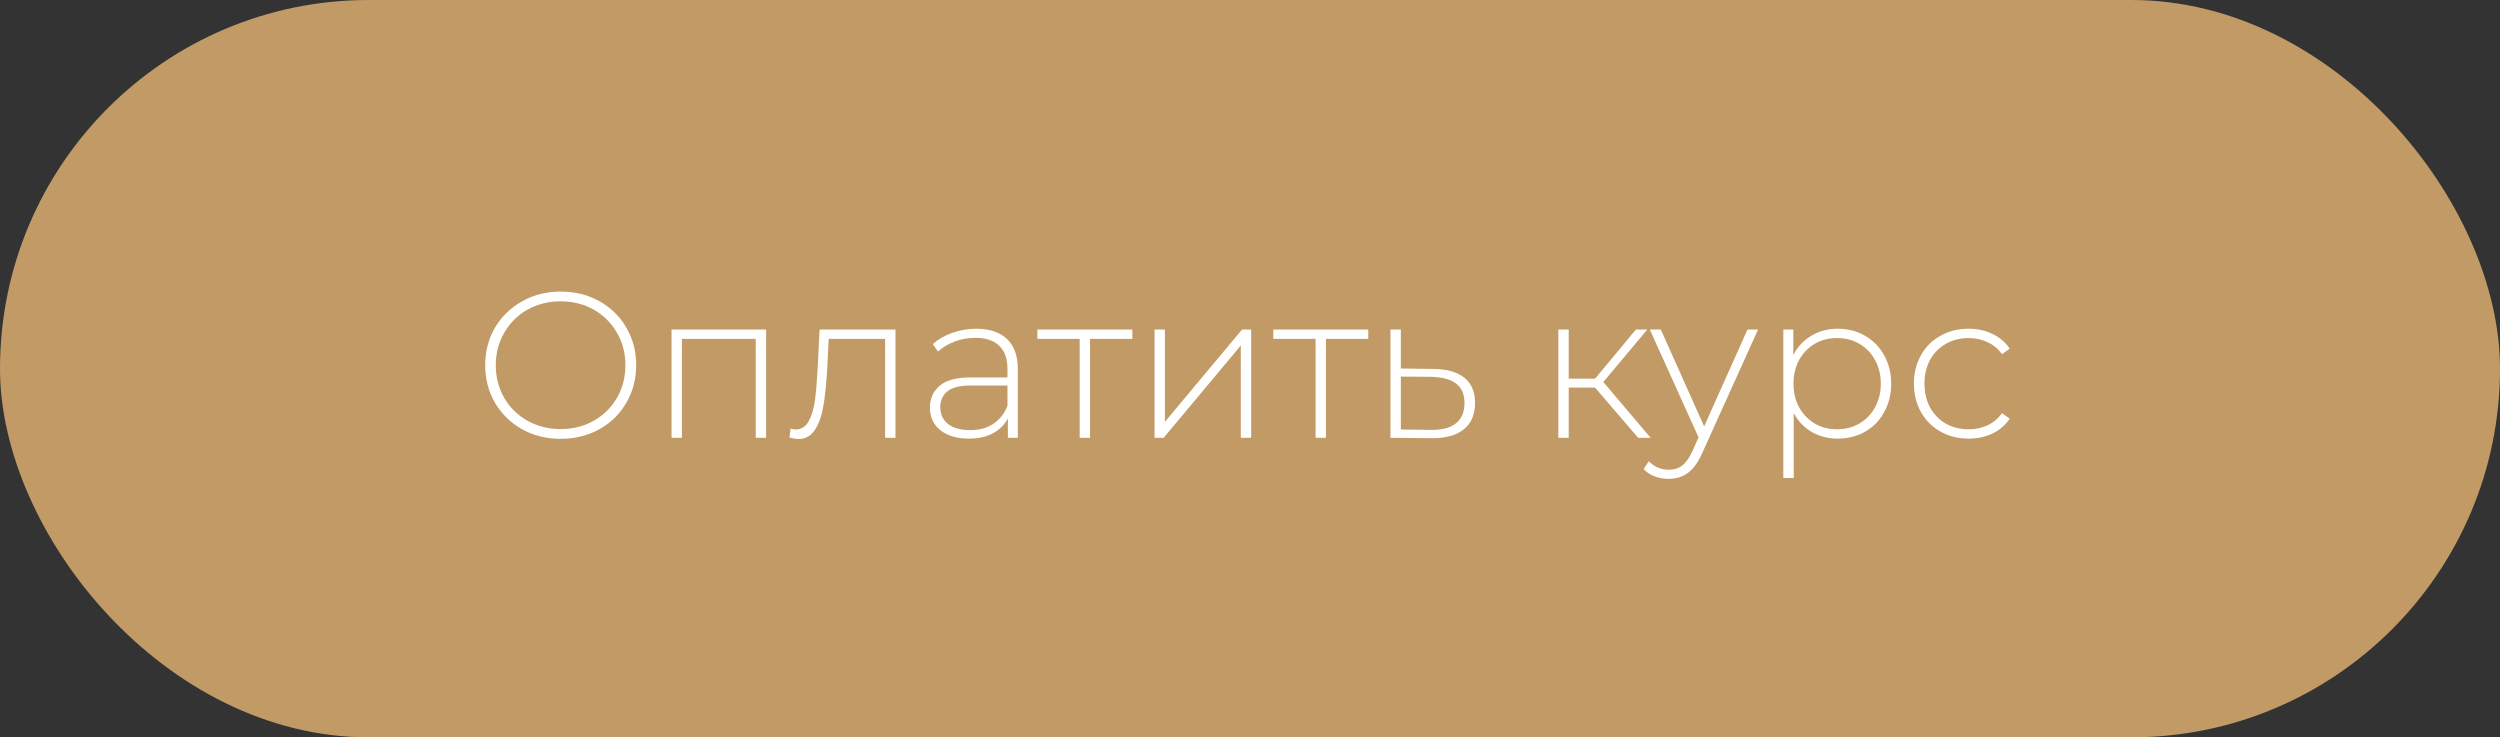 <?xml version="1.0" encoding="UTF-8"?> <svg xmlns="http://www.w3.org/2000/svg" width="217" height="64" viewBox="0 0 217 64" fill="none"><rect x="0" y="0" width="217" height="64" fill="#333333" stroke="none"/> <rect width="217" height="64" rx="32" fill="#C19A66"></rect> <path d="M48.668 38.09C47.432 38.09 46.316 37.814 45.32 37.262C44.324 36.698 43.538 35.93 42.962 34.958C42.398 33.986 42.116 32.9 42.116 31.7C42.116 30.5 42.398 29.414 42.962 28.442C43.538 27.47 44.324 26.708 45.32 26.156C46.316 25.592 47.432 25.31 48.668 25.31C49.904 25.31 51.02 25.586 52.016 26.138C53.012 26.69 53.792 27.452 54.356 28.424C54.932 29.396 55.22 30.488 55.22 31.7C55.22 32.912 54.932 34.004 54.356 34.976C53.792 35.948 53.012 36.71 52.016 37.262C51.02 37.814 49.904 38.09 48.668 38.09ZM48.668 37.244C49.724 37.244 50.678 37.004 51.53 36.524C52.382 36.044 53.054 35.384 53.546 34.544C54.038 33.692 54.284 32.744 54.284 31.7C54.284 30.656 54.038 29.714 53.546 28.874C53.054 28.022 52.382 27.356 51.53 26.876C50.678 26.396 49.724 26.156 48.668 26.156C47.612 26.156 46.652 26.396 45.788 26.876C44.936 27.356 44.264 28.022 43.772 28.874C43.28 29.714 43.034 30.656 43.034 31.7C43.034 32.744 43.28 33.692 43.772 34.544C44.264 35.384 44.936 36.044 45.788 36.524C46.652 37.004 47.612 37.244 48.668 37.244ZM66.498 28.604V38H65.598V29.414H59.19V38H58.29V28.604H66.498ZM77.728 28.604V38H76.828V29.414H71.931L71.805 31.916C71.734 33.212 71.626 34.298 71.481 35.174C71.338 36.05 71.091 36.758 70.743 37.298C70.395 37.838 69.915 38.108 69.303 38.108C69.124 38.108 68.865 38.066 68.529 37.982L68.62 37.208C68.811 37.256 68.956 37.28 69.052 37.28C69.555 37.28 69.939 37.034 70.204 36.542C70.468 36.05 70.647 35.438 70.743 34.706C70.84 33.974 70.918 33.02 70.978 31.844L71.139 28.604H77.728ZM84.73 28.532C85.894 28.532 86.788 28.832 87.412 29.432C88.036 30.02 88.348 30.89 88.348 32.042V38H87.484V36.326C87.184 36.878 86.746 37.31 86.17 37.622C85.594 37.922 84.904 38.072 84.1 38.072C83.056 38.072 82.228 37.826 81.616 37.334C81.016 36.842 80.716 36.194 80.716 35.39C80.716 34.61 80.992 33.98 81.544 33.5C82.108 33.008 83.002 32.762 84.226 32.762H87.448V32.006C87.448 31.13 87.208 30.464 86.728 30.008C86.26 29.552 85.57 29.324 84.658 29.324C84.034 29.324 83.434 29.432 82.858 29.648C82.294 29.864 81.814 30.152 81.418 30.512L80.968 29.864C81.436 29.444 82 29.12 82.66 28.892C83.32 28.652 84.01 28.532 84.73 28.532ZM84.226 37.334C85.006 37.334 85.666 37.154 86.206 36.794C86.758 36.434 87.172 35.912 87.448 35.228V33.464H84.244C83.32 33.464 82.648 33.632 82.228 33.968C81.82 34.304 81.616 34.766 81.616 35.354C81.616 35.966 81.844 36.452 82.3 36.812C82.756 37.16 83.398 37.334 84.226 37.334ZM98.287 29.414H94.615V38H93.715V29.414H90.043V28.604H98.287V29.414ZM100.214 28.604H101.114V36.614L107.81 28.604H108.602V38H107.702V29.99L101.006 38H100.214V28.604ZM118.765 29.414H115.093V38H114.193V29.414H110.521V28.604H118.765V29.414ZM124.454 32.024C125.618 32.036 126.506 32.294 127.118 32.798C127.73 33.29 128.036 34.016 128.036 34.976C128.036 35.972 127.712 36.734 127.064 37.262C126.416 37.79 125.474 38.048 124.238 38.036L120.692 38V28.604H121.592V31.988L124.454 32.024ZM124.22 37.316C125.168 37.328 125.888 37.136 126.38 36.74C126.872 36.344 127.118 35.756 127.118 34.976C127.118 34.22 126.878 33.662 126.398 33.302C125.918 32.93 125.192 32.732 124.22 32.708L121.592 32.69V37.28L124.22 37.316ZM138.45 33.644H136.164V38H135.264V28.604H136.164V32.87H138.45L141.996 28.604H142.986L139.17 33.158L143.274 38H142.194L138.45 33.644ZM152.6 28.604L147.776 39.278C147.416 40.106 146.996 40.694 146.516 41.042C146.048 41.39 145.49 41.564 144.842 41.564C144.41 41.564 144.002 41.492 143.618 41.348C143.246 41.204 142.928 40.994 142.664 40.718L143.114 40.034C143.594 40.526 144.176 40.772 144.86 40.772C145.316 40.772 145.706 40.646 146.03 40.394C146.354 40.142 146.654 39.71 146.93 39.098L147.434 37.964L143.204 28.604H144.158L147.92 37.01L151.682 28.604H152.6ZM159.51 28.532C160.386 28.532 161.178 28.736 161.886 29.144C162.594 29.552 163.146 30.116 163.542 30.836C163.95 31.556 164.154 32.378 164.154 33.302C164.154 34.226 163.95 35.054 163.542 35.786C163.146 36.506 162.594 37.07 161.886 37.478C161.178 37.874 160.386 38.072 159.51 38.072C158.682 38.072 157.932 37.88 157.26 37.496C156.588 37.1 156.066 36.554 155.694 35.858V41.492H154.794V28.604H155.658V30.818C156.03 30.098 156.552 29.54 157.224 29.144C157.908 28.736 158.67 28.532 159.51 28.532ZM159.456 37.262C160.176 37.262 160.824 37.094 161.4 36.758C161.976 36.422 162.426 35.954 162.75 35.354C163.086 34.754 163.254 34.07 163.254 33.302C163.254 32.534 163.086 31.85 162.75 31.25C162.426 30.65 161.976 30.182 161.4 29.846C160.824 29.51 160.176 29.342 159.456 29.342C158.736 29.342 158.088 29.51 157.512 29.846C156.948 30.182 156.498 30.65 156.162 31.25C155.838 31.85 155.676 32.534 155.676 33.302C155.676 34.07 155.838 34.754 156.162 35.354C156.498 35.954 156.948 36.422 157.512 36.758C158.088 37.094 158.736 37.262 159.456 37.262ZM170.879 38.072C169.967 38.072 169.151 37.868 168.431 37.46C167.711 37.052 167.147 36.488 166.739 35.768C166.331 35.036 166.127 34.214 166.127 33.302C166.127 32.378 166.331 31.556 166.739 30.836C167.147 30.104 167.711 29.54 168.431 29.144C169.151 28.736 169.967 28.532 170.879 28.532C171.635 28.532 172.319 28.682 172.931 28.982C173.555 29.27 174.059 29.696 174.443 30.26L173.777 30.746C173.441 30.278 173.021 29.93 172.517 29.702C172.025 29.462 171.479 29.342 170.879 29.342C170.147 29.342 169.487 29.51 168.899 29.846C168.323 30.17 167.867 30.632 167.531 31.232C167.207 31.832 167.045 32.522 167.045 33.302C167.045 34.082 167.207 34.772 167.531 35.372C167.867 35.972 168.323 36.44 168.899 36.776C169.487 37.1 170.147 37.262 170.879 37.262C171.479 37.262 172.025 37.148 172.517 36.92C173.021 36.68 173.441 36.326 173.777 35.858L174.443 36.344C174.059 36.908 173.555 37.34 172.931 37.64C172.319 37.928 171.635 38.072 170.879 38.072Z" fill="white"></path> </svg> 
